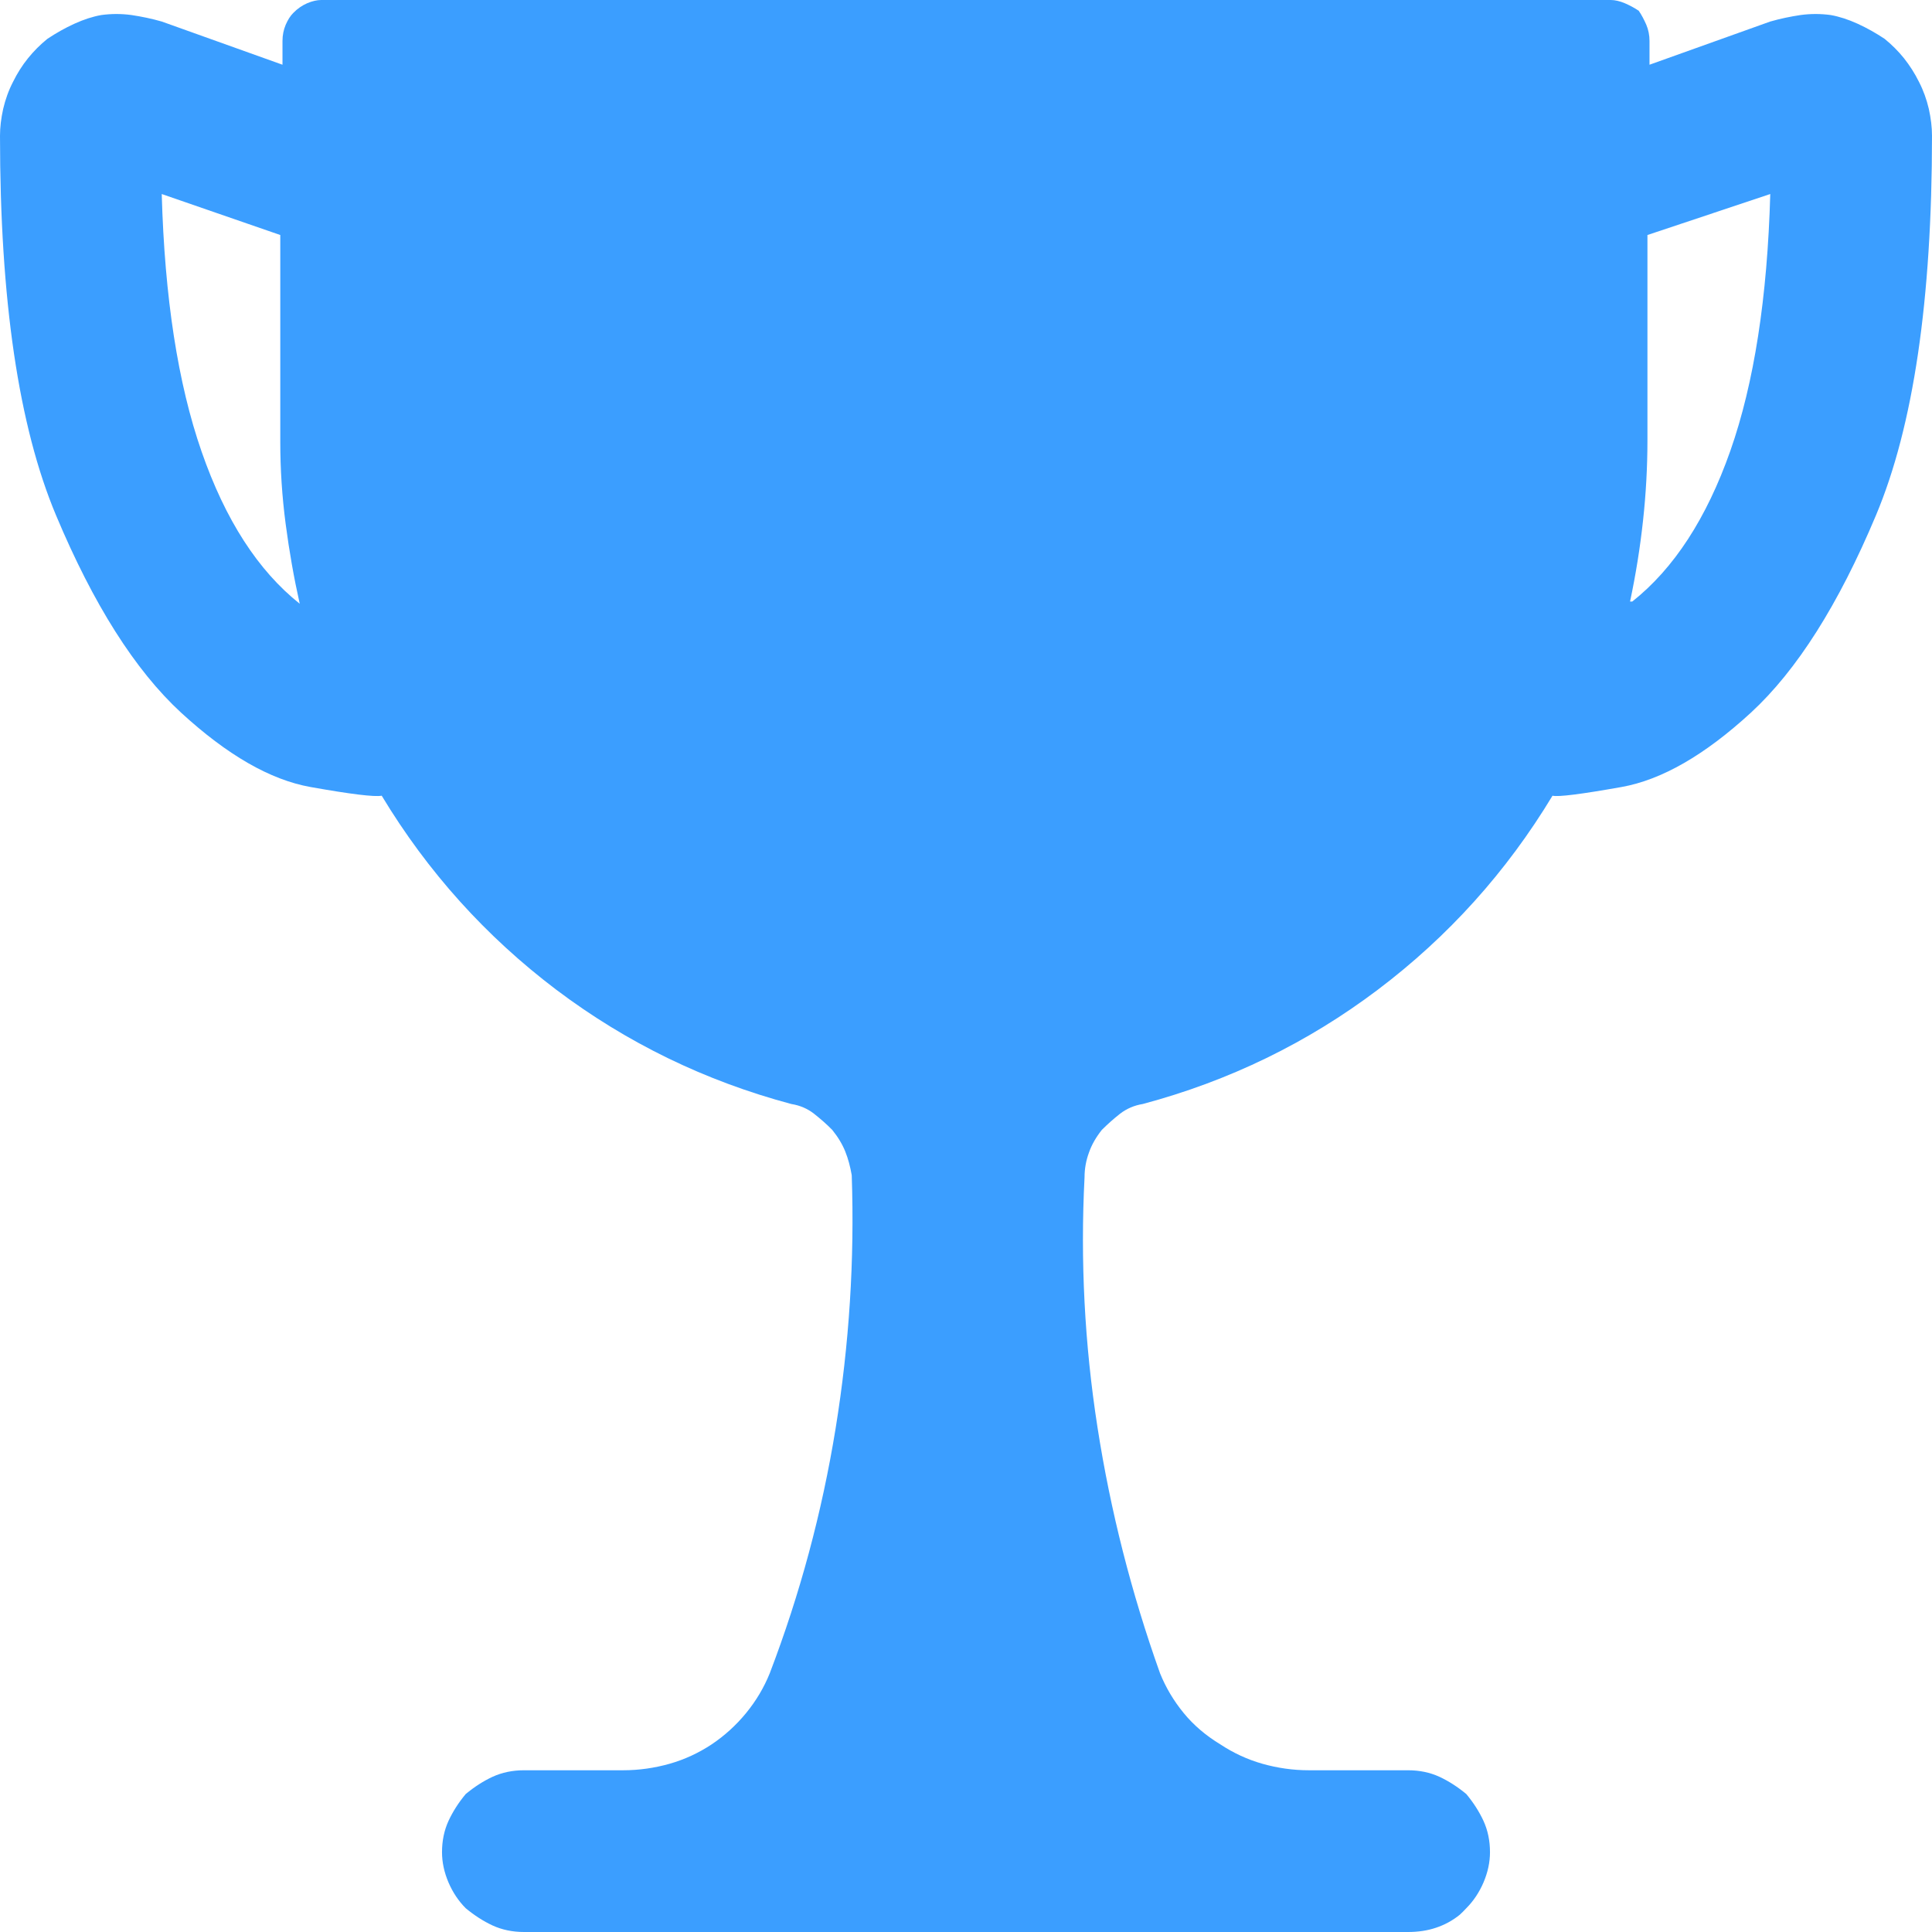 <svg width="14" height="14" viewBox="0 0 14 14" fill="none" xmlns="http://www.w3.org/2000/svg">
<path d="M13.266 0.109C13.328 0.12 13.393 0.141 13.461 0.172C13.529 0.203 13.594 0.24 13.656 0.281C13.708 0.323 13.755 0.37 13.797 0.422C13.838 0.474 13.875 0.531 13.906 0.594C13.938 0.656 13.961 0.721 13.977 0.789C13.992 0.857 14 0.922 14 0.984C14 2.172 13.865 3.089 13.594 3.734C13.323 4.38 13.021 4.857 12.688 5.164C12.354 5.471 12.042 5.651 11.75 5.703C11.458 5.755 11.292 5.776 11.25 5.766C10.917 6.318 10.495 6.786 9.984 7.172C9.474 7.557 8.906 7.833 8.281 8C8.219 8.01 8.164 8.034 8.117 8.07C8.07 8.107 8.026 8.146 7.984 8.188C7.943 8.24 7.911 8.294 7.891 8.352C7.87 8.409 7.859 8.469 7.859 8.531C7.828 9.135 7.859 9.74 7.953 10.344C8.047 10.948 8.198 11.542 8.406 12.125C8.448 12.229 8.505 12.325 8.578 12.414C8.651 12.503 8.74 12.578 8.844 12.641C8.938 12.703 9.039 12.75 9.148 12.781C9.258 12.812 9.37 12.828 9.484 12.828H10.203C10.287 12.828 10.362 12.844 10.43 12.875C10.497 12.906 10.562 12.948 10.625 13C10.677 13.062 10.719 13.128 10.75 13.195C10.781 13.263 10.797 13.338 10.797 13.422C10.797 13.495 10.781 13.568 10.75 13.641C10.719 13.713 10.677 13.776 10.625 13.828C10.615 13.838 10.607 13.846 10.602 13.852C10.596 13.857 10.588 13.865 10.578 13.875C10.526 13.917 10.469 13.948 10.406 13.969C10.344 13.99 10.276 14 10.203 14H3.797C3.714 14 3.638 13.984 3.57 13.953C3.503 13.922 3.438 13.88 3.375 13.828C3.323 13.776 3.281 13.713 3.25 13.641C3.219 13.568 3.203 13.495 3.203 13.422C3.203 13.338 3.219 13.263 3.25 13.195C3.281 13.128 3.323 13.062 3.375 13C3.438 12.948 3.503 12.906 3.57 12.875C3.638 12.844 3.714 12.828 3.797 12.828H4.516C4.63 12.828 4.742 12.812 4.852 12.781C4.961 12.75 5.062 12.703 5.156 12.641C5.25 12.578 5.333 12.503 5.406 12.414C5.479 12.325 5.536 12.229 5.578 12.125C5.797 11.552 5.956 10.961 6.055 10.352C6.154 9.742 6.193 9.13 6.172 8.516C6.161 8.453 6.146 8.396 6.125 8.344C6.104 8.292 6.073 8.24 6.031 8.188C5.99 8.146 5.945 8.107 5.898 8.07C5.852 8.034 5.797 8.01 5.734 8C5.109 7.833 4.542 7.557 4.031 7.172C3.521 6.786 3.099 6.318 2.766 5.766C2.714 5.776 2.542 5.755 2.25 5.703C1.958 5.651 1.646 5.471 1.312 5.164C0.979 4.857 0.677 4.38 0.406 3.734C0.135 3.089 0 2.172 0 0.984C0 0.922 0.008 0.857 0.023 0.789C0.039 0.721 0.062 0.656 0.094 0.594C0.125 0.531 0.161 0.474 0.203 0.422C0.245 0.37 0.292 0.323 0.344 0.281C0.406 0.24 0.471 0.203 0.539 0.172C0.607 0.141 0.672 0.12 0.734 0.109C0.807 0.099 0.88 0.099 0.953 0.109C1.026 0.12 1.099 0.135 1.172 0.156L2.047 0.469V0.297C2.047 0.255 2.055 0.216 2.07 0.18C2.086 0.143 2.104 0.115 2.125 0.094C2.156 0.062 2.19 0.039 2.227 0.023C2.263 0.008 2.297 0 2.328 0H11.672C11.703 0 11.737 0.008 11.773 0.023C11.81 0.039 11.844 0.057 11.875 0.078C11.896 0.109 11.914 0.143 11.93 0.18C11.945 0.216 11.953 0.255 11.953 0.297V0.469L12.828 0.156C12.901 0.135 12.974 0.12 13.047 0.109C13.12 0.099 13.193 0.099 13.266 0.109ZM2.031 1.703L1.172 1.406C1.193 2.156 1.289 2.779 1.461 3.273C1.633 3.768 1.87 4.135 2.172 4.375C2.13 4.188 2.096 3.995 2.07 3.797C2.044 3.599 2.031 3.401 2.031 3.203V1.703ZM11.938 3.188C11.938 3.385 11.927 3.581 11.906 3.773C11.885 3.966 11.854 4.161 11.812 4.359H11.828C12.13 4.12 12.367 3.755 12.539 3.266C12.711 2.776 12.807 2.156 12.828 1.406L11.938 1.703V3.188Z" fill="#3B9EFF"/>
</svg>
